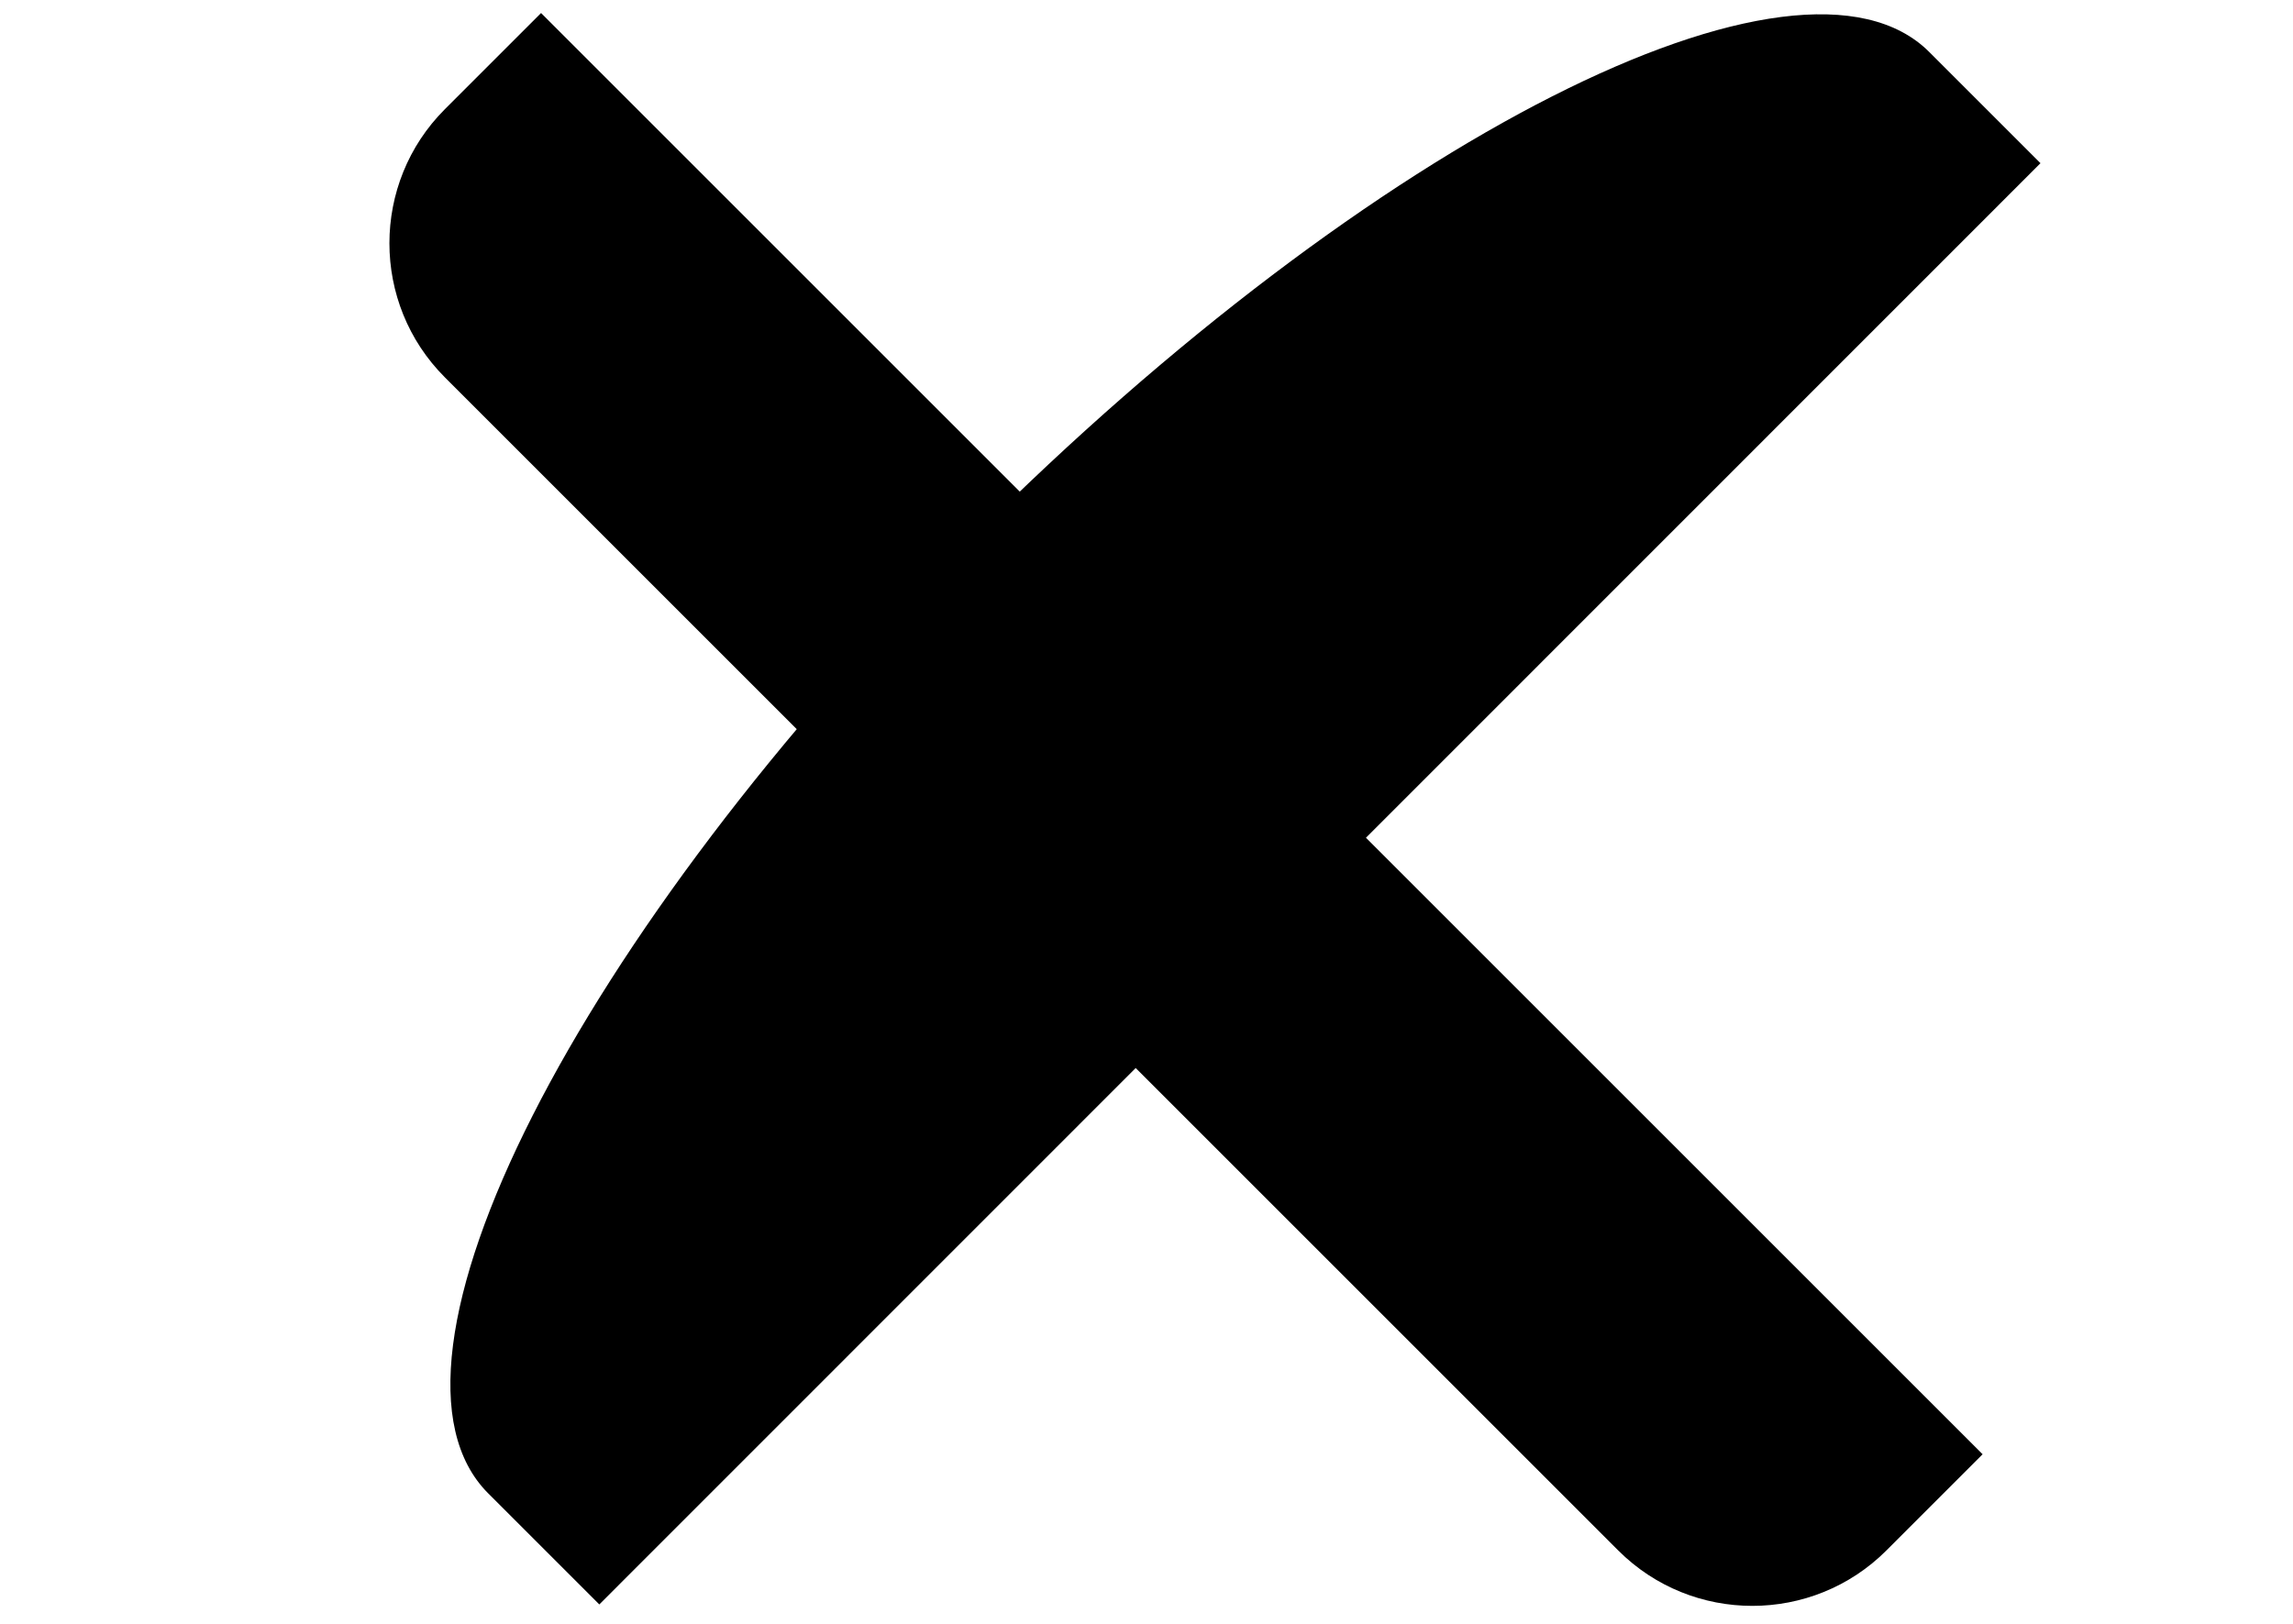 <?xml version="1.0" encoding="UTF-8"?>
<svg id="Layer_1" data-name="Layer 1" xmlns="http://www.w3.org/2000/svg" version="1.1" viewBox="0 0 598.4 424">
  <defs>
    <style>
      .cls-1 {
        fill: #000;
        stroke-width: 0px;
      }
    </style>
  </defs>
  <path class="cls-1" d="M422.2,404.6L116.1,98.5c-19.3-19.3-19.3-50.7,0-70l25.1-25.1,376.2,376.2-25.1,25.1c-19.3,19.3-50.7,19.3-70,0Z"/>
  <path class="cls-1" d="M127.4,389.8c-34-34,22.7-145.7,126.6-249.6S469.6-20.4,503.5,13.6l29,29L156.4,418.8l-29-29h0Z"/>
</svg>